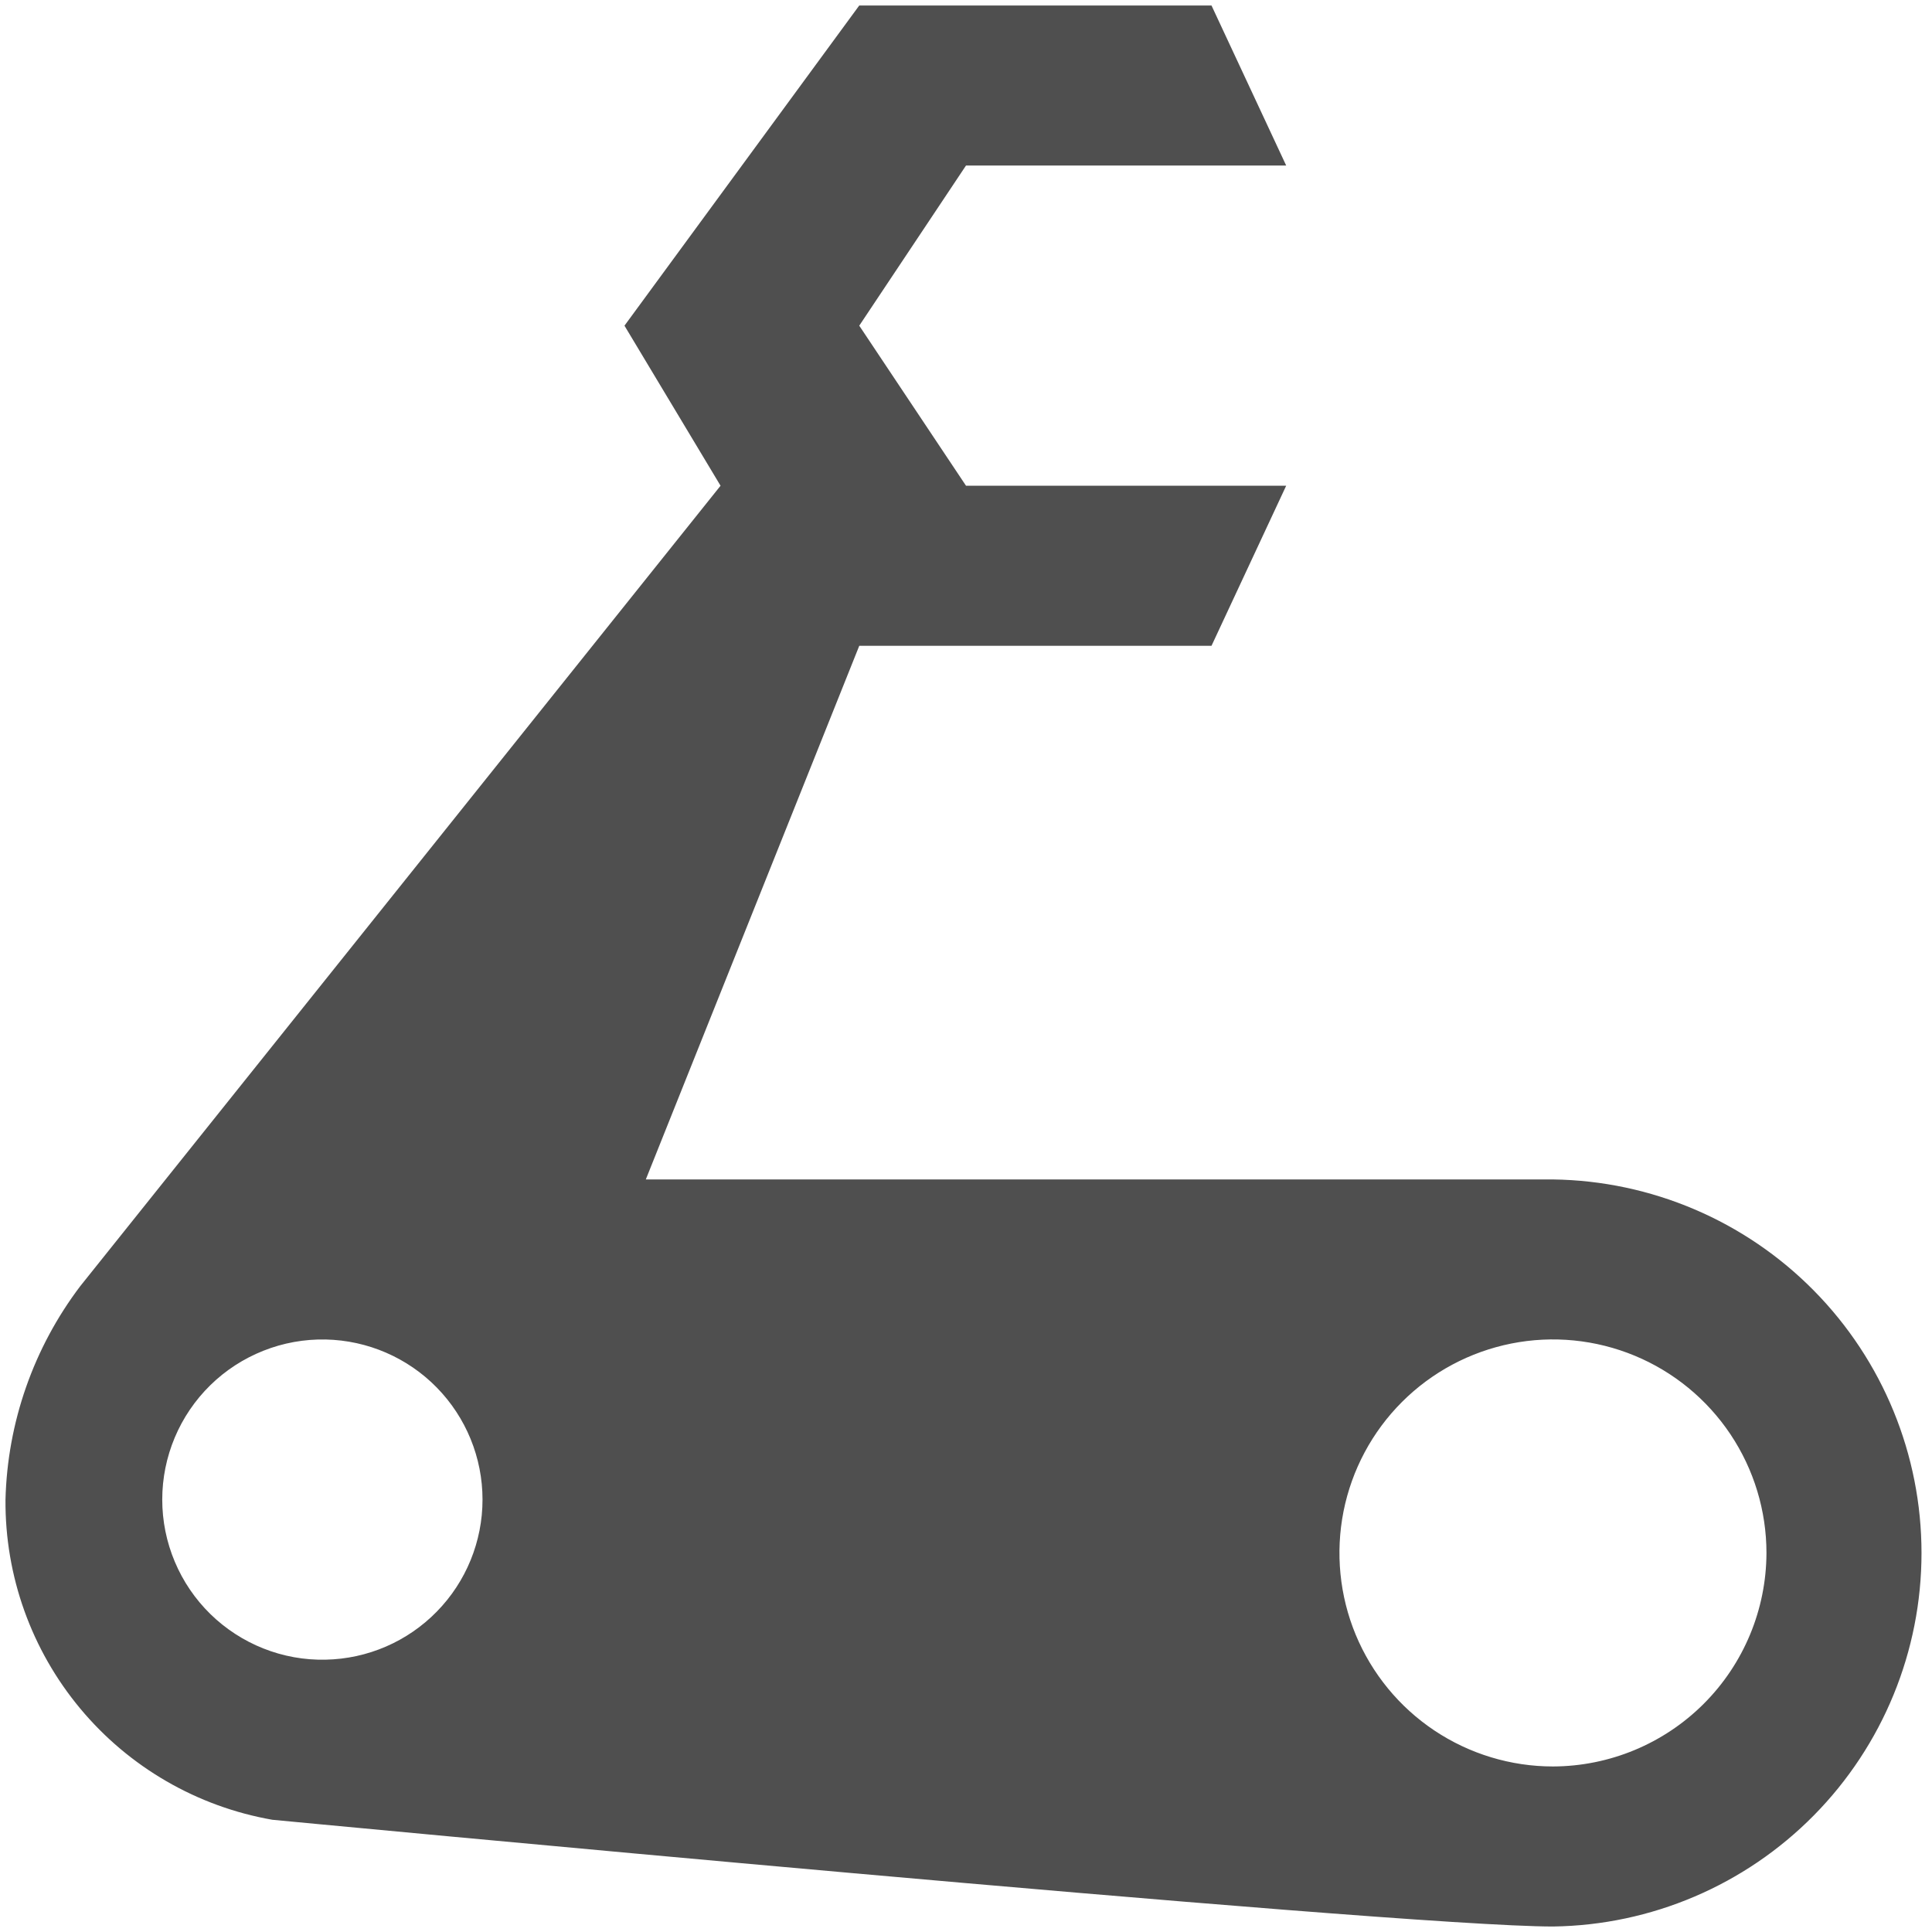<svg width="44" height="44" viewBox="0 0 44 44" fill="none" xmlns="http://www.w3.org/2000/svg">
<path d="M35.369 26.861H14.708L19.569 14.708H27.591L29.292 11.062H22L19.569 7.417L22 3.77H29.292L27.591 0.125H19.569L14.222 7.417L16.41 11.062L1.827 29.292C0.765 30.694 0.169 32.395 0.125 34.153C0.112 35.891 0.715 37.577 1.828 38.912C2.94 40.247 4.49 41.144 6.202 41.444C6.202 41.444 31.722 43.875 35.369 43.875C37.605 43.845 39.74 42.935 41.31 41.343C42.881 39.751 43.761 37.604 43.761 35.368C43.761 33.132 42.881 30.985 41.31 29.393C39.74 27.801 37.605 26.891 35.369 26.861ZM7.417 37.798C6.932 37.809 6.45 37.722 5.999 37.543C5.548 37.364 5.137 37.097 4.79 36.758C4.443 36.418 4.168 36.013 3.98 35.565C3.792 35.118 3.695 34.638 3.695 34.152C3.695 33.667 3.792 33.187 3.98 32.739C4.168 32.292 4.443 31.887 4.79 31.547C5.137 31.207 5.548 30.941 5.999 30.762C6.45 30.583 6.932 30.496 7.417 30.506C8.371 30.526 9.28 30.919 9.947 31.6C10.615 32.282 10.989 33.198 10.989 34.152C10.989 35.106 10.615 36.023 9.947 36.704C9.28 37.386 8.371 37.779 7.417 37.798ZM35.369 40.23C34.407 40.23 33.467 39.945 32.667 39.411C31.867 38.877 31.244 38.117 30.875 37.229C30.507 36.34 30.411 35.362 30.598 34.419C30.786 33.476 31.249 32.609 31.929 31.929C32.609 31.249 33.476 30.786 34.419 30.598C35.362 30.41 36.34 30.507 37.229 30.875C38.117 31.243 38.877 31.867 39.411 32.667C39.945 33.467 40.23 34.407 40.23 35.369C40.226 36.657 39.713 37.891 38.802 38.802C37.891 39.713 36.657 40.226 35.369 40.23Z" fill="#4F4F4F"/>
</svg>
